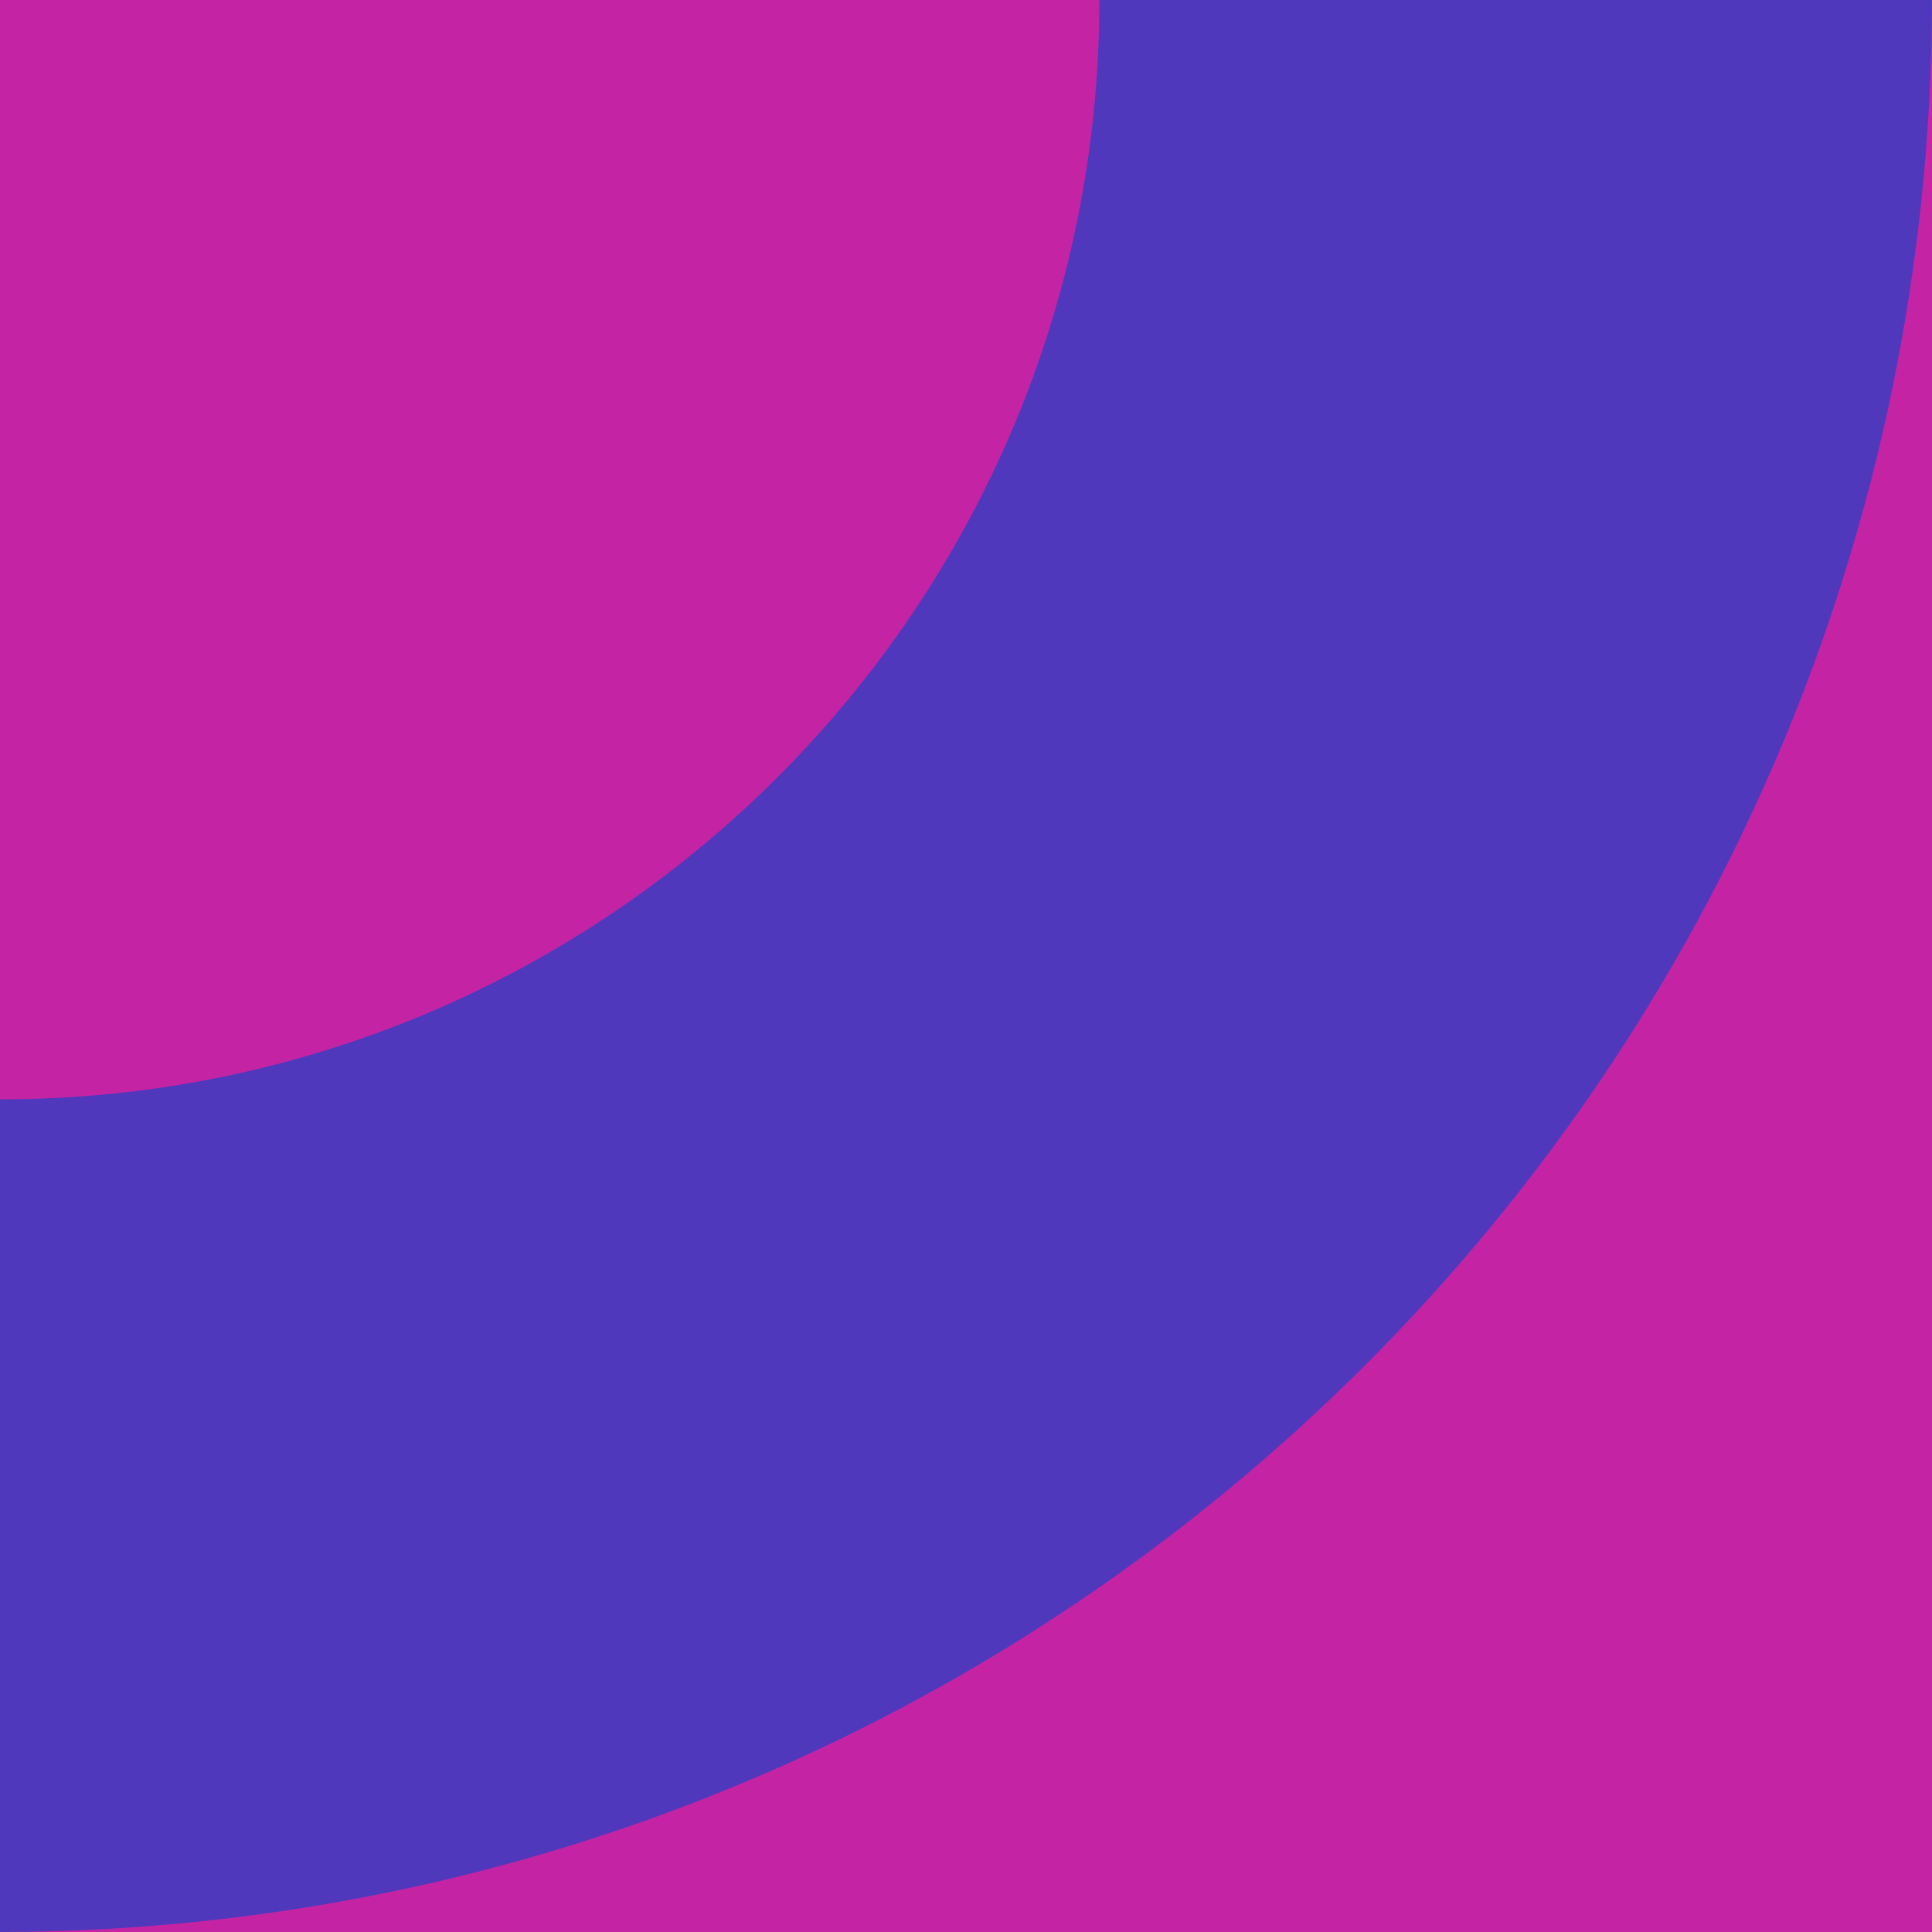 <svg width="88" height="88" viewBox="0 0 88 88" fill="none" xmlns="http://www.w3.org/2000/svg">
<g clip-path="url(#clip0_5747_914)">
<rect width="88" height="88" transform="translate(88 88) rotate(-180)" fill="#C424A3"/>
<path fill-rule="evenodd" clip-rule="evenodd" d="M-0.148 88L-0.13 88L-0.166 88L-0.148 88ZM50.074 -9.57006e-05L88 -9.90162e-05C87.92 48.565 48.565 87.92 -6.18994e-05 88L-6.5215e-05 50.074C27.655 50.074 50.074 27.655 50.074 0C50.074 7.97755e-05 50.074 -1.17773e-05 50.074 -9.57006e-05Z" fill="#5038BC"/>
</g>
<defs>
<clipPath id="clip0_5747_914">
<rect width="88" height="88" fill="white" transform="translate(88 88) rotate(-180)"/>
</clipPath>
</defs>
</svg>
